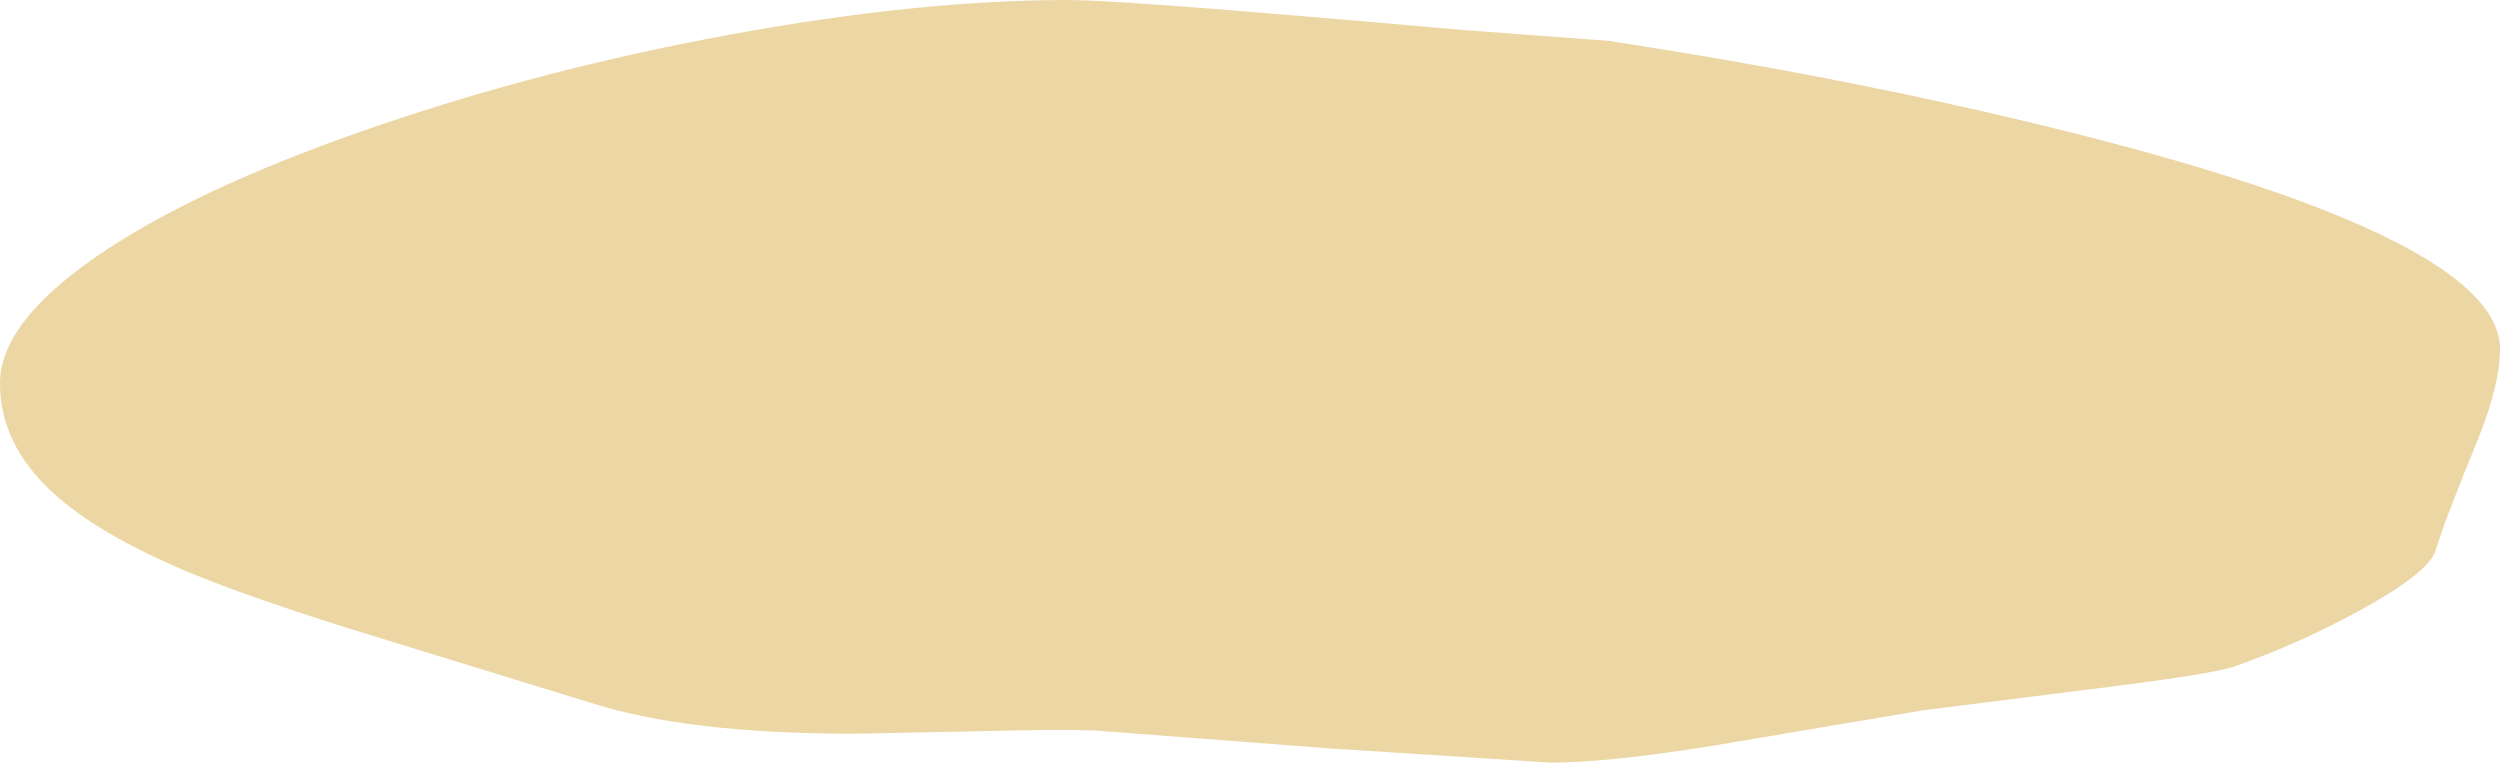 <?xml version="1.0" encoding="UTF-8" standalone="no"?>
<svg xmlns:xlink="http://www.w3.org/1999/xlink" height="190.0px" width="622.85px" xmlns="http://www.w3.org/2000/svg">
  <g transform="matrix(1.0, 0.0, 0.0, 1.0, 340.2, -82.05)">
    <path d="M60.8 92.25 L79.2 95.2 Q124.15 102.65 163.7 112.1 282.65 140.4 282.65 169.05 282.65 177.85 277.2 191.35 268.65 212.3 266.65 219.05 265.1 224.55 248.25 233.85 233.35 242.1 216.65 248.05 210.95 250.05 180.35 253.8 L138.65 259.05 86.5 267.85 Q60.3 272.05 46.15 272.05 L-9.05 268.5 -67.35 264.05 Q-76.1 263.7 -94.8 264.2 L-127.4 264.85 Q-169.25 264.85 -193.35 257.05 L-246.55 240.7 Q-277.1 231.35 -293.7 224.4 -316.2 214.9 -327.35 204.5 -340.2 192.55 -340.2 177.55 -340.2 161.55 -312.95 143.8 -287.9 127.55 -245.25 113.1 -204.1 99.1 -158.5 90.7 -111.45 82.05 -73.85 82.05 -62.6 82.05 -7.05 86.8 L24.6 89.55 60.8 92.25" fill="#ecd6a4" fill-rule="evenodd" stroke="none"/>
  </g>
</svg>
